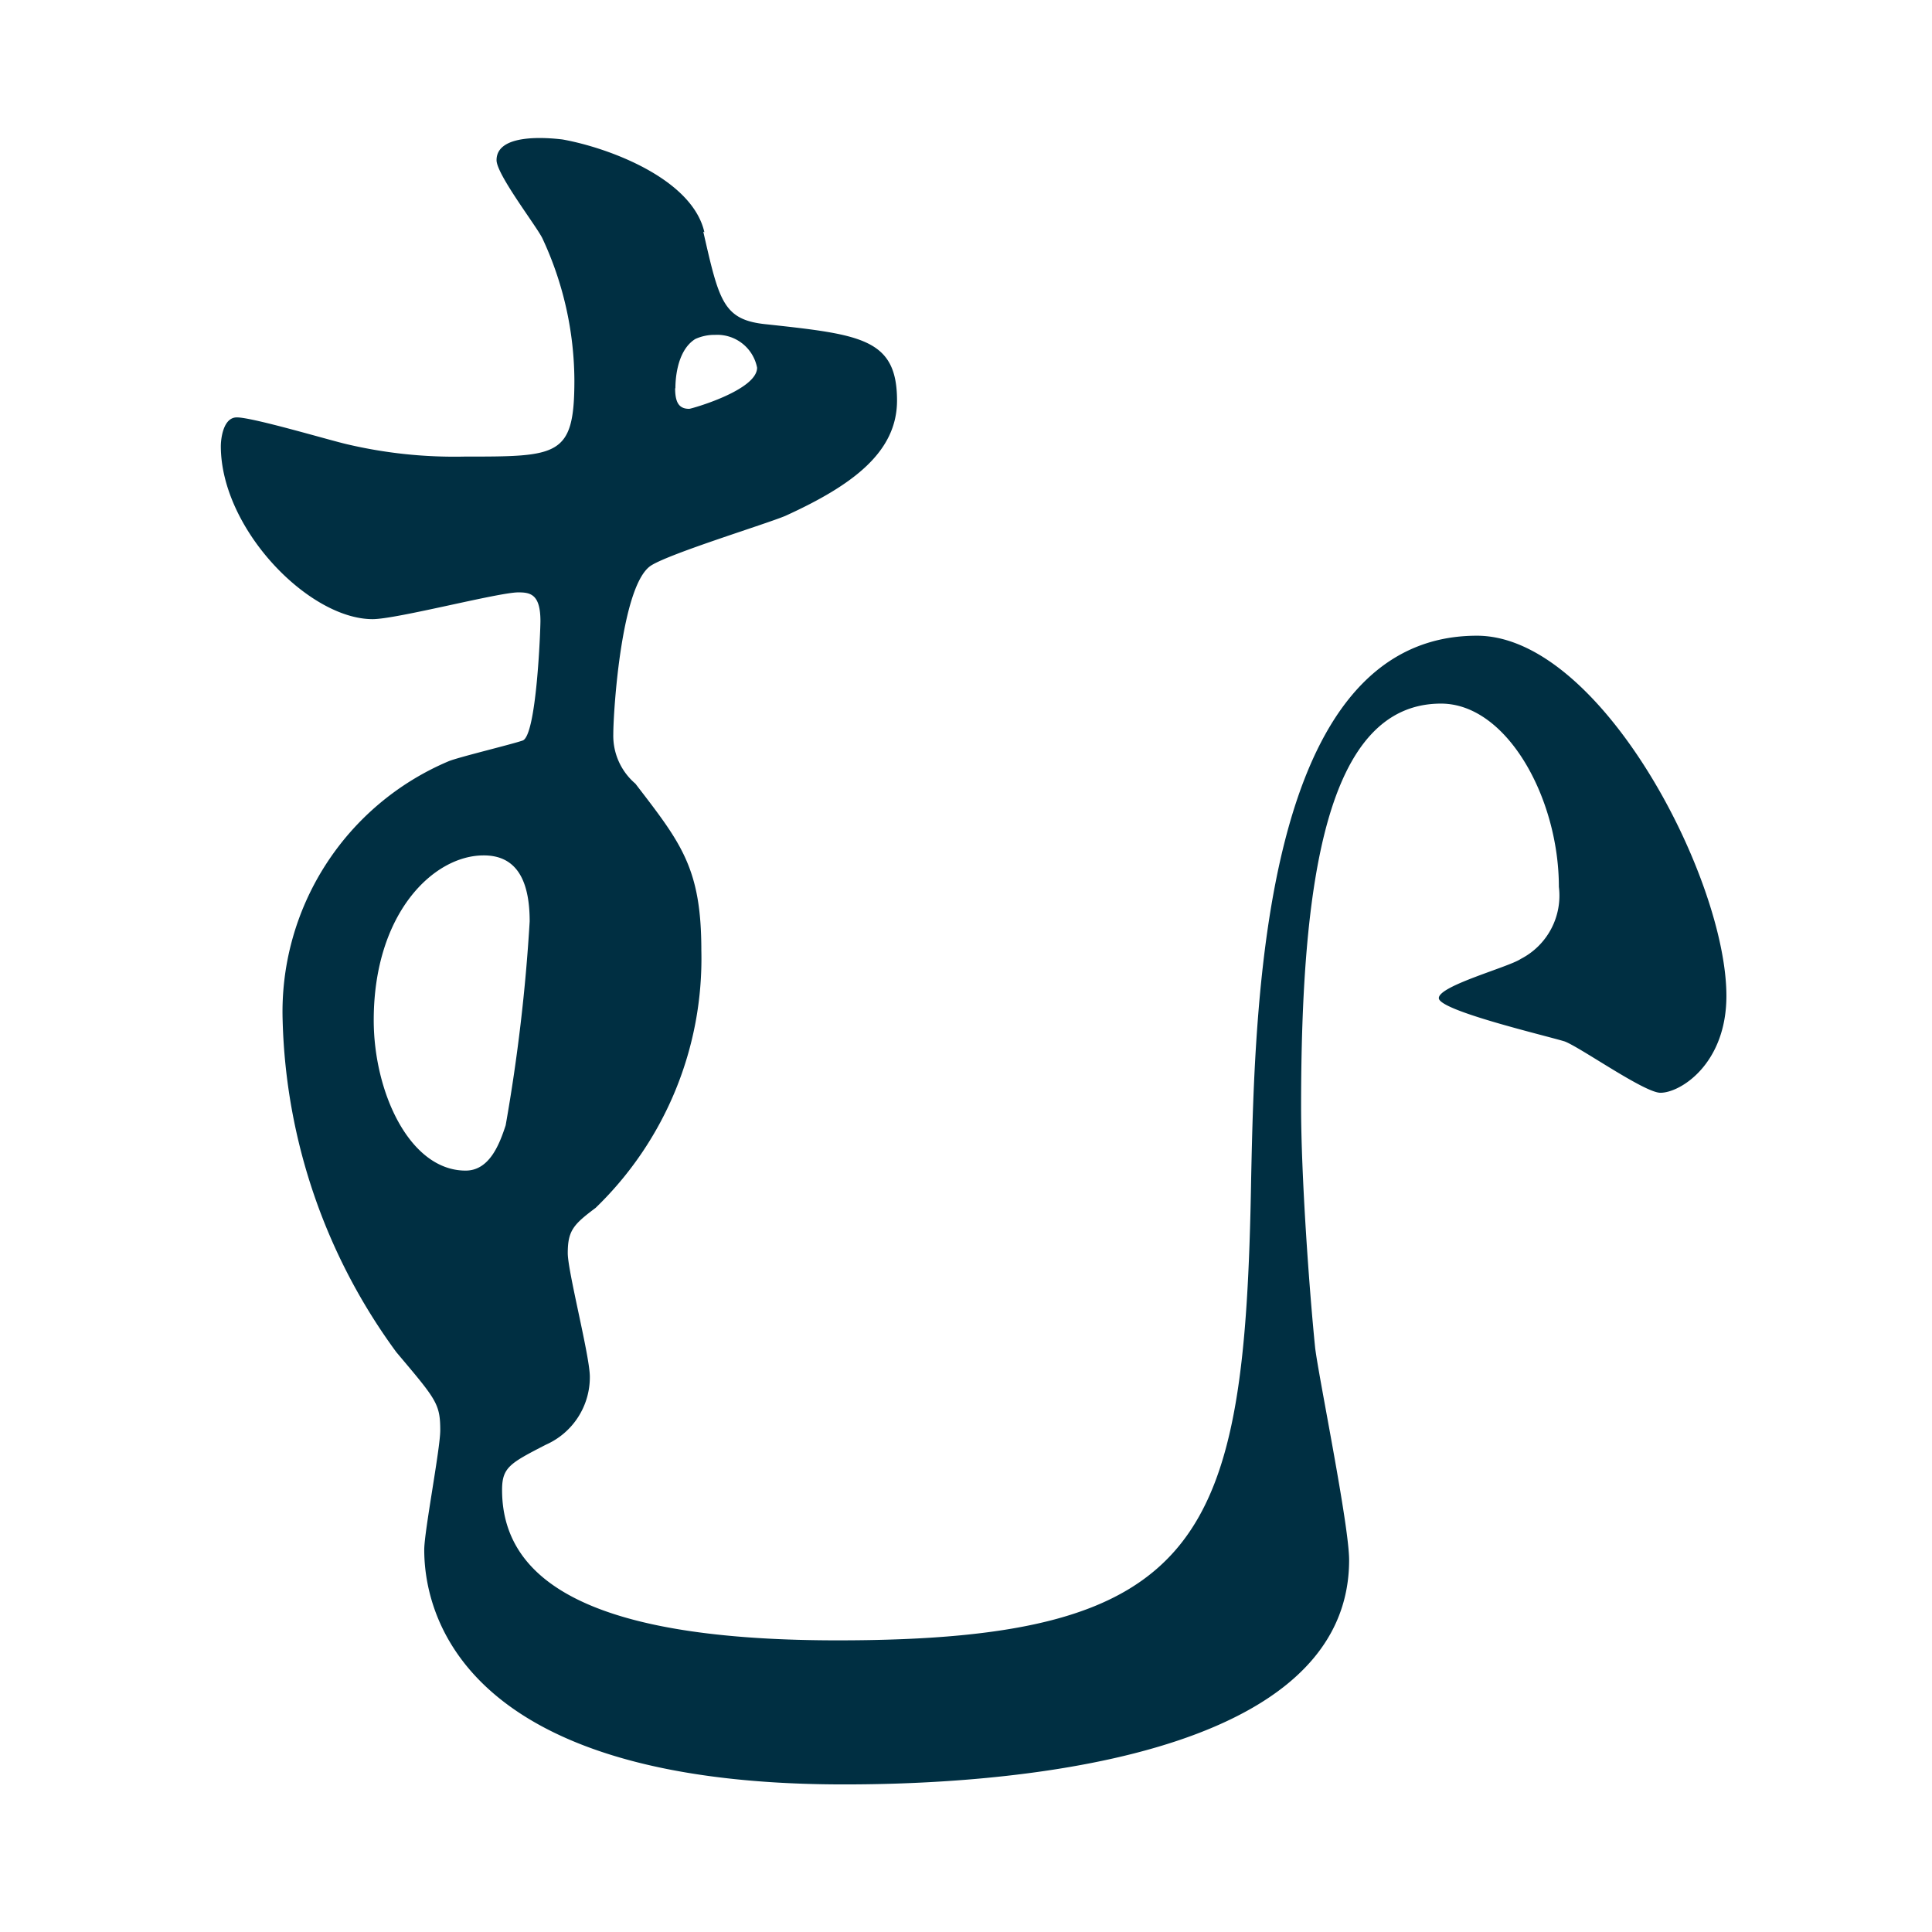<svg xmlns="http://www.w3.org/2000/svg" width="70" height="70" viewBox="0 0 70 70">
  <g id="グループ_49878" data-name="グループ 49878" transform="translate(19006 2717)">
    <g id="グループ_49877" data-name="グループ 49877" transform="translate(69)">
      <g id="グループ_49875" data-name="グループ 49875" transform="translate(69)">
        <g id="グループ_49873" data-name="グループ 49873" transform="translate(69)">
          <g id="グループ_49871" data-name="グループ 49871" transform="translate(69)">
            <g id="グループ_49869" data-name="グループ 49869" transform="translate(65)">
              <g id="グループ_49866" data-name="グループ 49866" transform="translate(141.001)">
                <rect id="長方形_37363" data-name="長方形 37363" width="70" height="70" transform="translate(-19488 -2717)" fill="none"/>
              </g>
            </g>
          </g>
        </g>
      </g>
    </g>
    <path id="パス_105293" data-name="パス 105293" d="M49.92,191.99c.58,2.54.72,3.21,2.32,3.36,3.4.37,4.7.52,4.7,2.76,0,1.86-1.59,3.06-4.05,4.18-.72.3-4.12,1.34-4.85,1.79-1.09.67-1.38,5.3-1.38,6.12a2.277,2.277,0,0,0,.8,1.79c1.66,2.16,2.39,3.06,2.39,6.04a12.554,12.554,0,0,1-3.83,9.33c-.8.6-1.01.82-1.01,1.64,0,.67.8,3.73.8,4.48a2.673,2.673,0,0,1-1.59,2.46c-1.3.67-1.59.82-1.59,1.64,0,3.73,4.12,5.45,12.16,5.45,13.31,0,14.76-3.66,14.98-16.71.14-6.56.43-19.69,8.18-19.69,4.49,0,9.04,8.8,9.04,13.05,0,2.46-1.66,3.51-2.39,3.51-.58,0-2.89-1.64-3.47-1.86-.72-.22-4.56-1.12-4.56-1.57s2.53-1.12,2.97-1.42a2.577,2.577,0,0,0,1.38-2.61c0-3.21-1.88-6.64-4.27-6.64-4.2,0-5.07,6.56-5.07,14.62,0,2.46.29,6.56.51,8.73.14,1.12,1.23,6.42,1.23,7.68,0,7.83-14.62,8.13-18.31,8.13-14.25,0-15.2-6.56-15.2-8.5,0-.67.58-3.66.58-4.33,0-.97-.15-1.12-1.59-2.83a21.232,21.232,0,0,1-4.12-12.01,9.854,9.854,0,0,1,6.01-9.4c.36-.15,2.24-.6,2.68-.75.51-.15.65-4.03.65-4.33,0-.97-.36-1.04-.8-1.04-.72,0-4.41.97-5.28.97-2.32,0-5.5-3.28-5.5-6.27,0-.22.07-1.04.58-1.04.58,0,3.33.82,3.98.97a17.024,17.024,0,0,0,4.27.45c3.4,0,3.98,0,3.98-2.76a12.276,12.276,0,0,0-1.16-5.15c-.22-.45-1.66-2.31-1.66-2.83,0-.97,1.81-.82,2.39-.75,1.67.3,4.7,1.42,5.14,3.36Zm-7.96,22.6c-1.81,0-3.98,2.09-3.98,5.97,0,2.61,1.3,5.45,3.33,5.45.87,0,1.23-.97,1.45-1.64a64.135,64.135,0,0,0,.87-7.39c0-1.64-.58-2.39-1.66-2.39Zm6.94-16.93c0,.52.14.75.51.75.07,0,2.46-.67,2.46-1.49a1.471,1.471,0,0,0-1.52-1.19,1.679,1.679,0,0,0-.72.15c-.72.45-.72,1.64-.72,1.79Z" transform="translate(-19030.439 -2900.597)" fill="#002f42"/>
  </g>
</svg>
